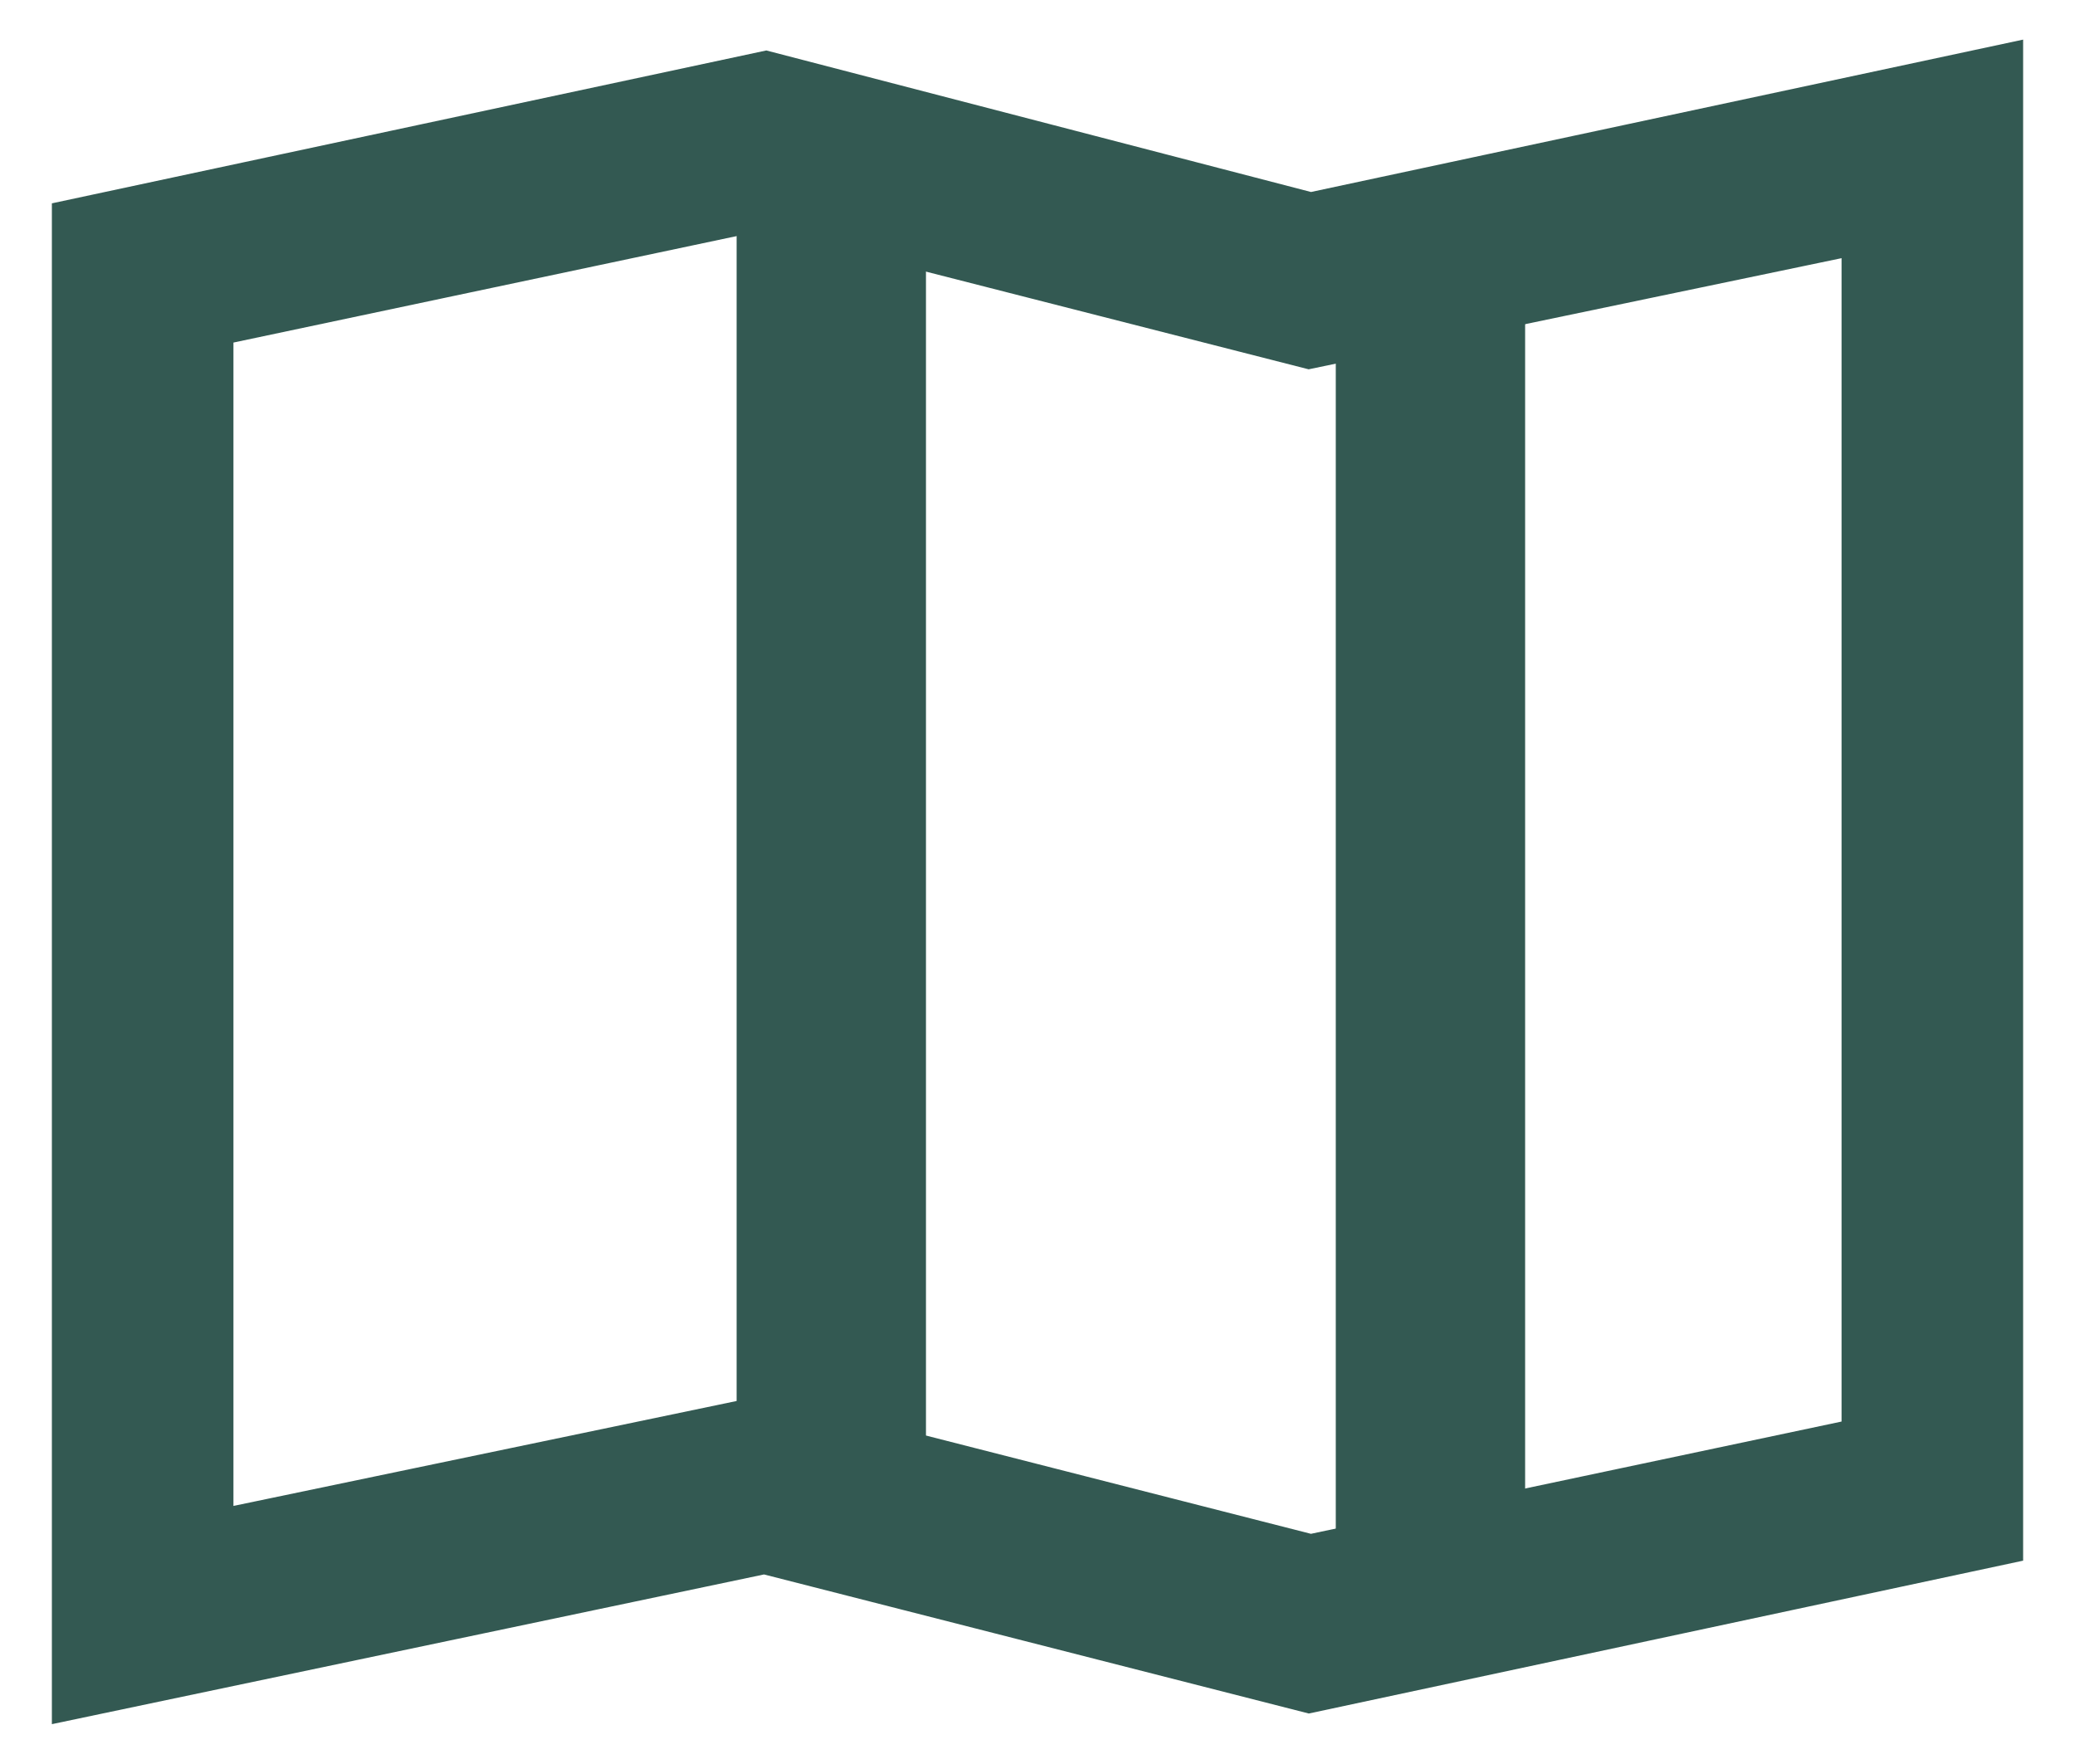 <svg width="20" height="17" viewBox="0 0 20 17" fill="none" xmlns="http://www.w3.org/2000/svg"><path d="M13.375 3.063h.825V14.5h-.825V3.063zM7.6 2.5h.825v11.438H7.6V2.5z" fill="#335952"/><path fill-rule="evenodd" clip-rule="evenodd" d="M7.375 1l5.25 1.364L19 1v13.636L12.625 16l-5.25-1.34L1 16V2.364L7.375 1zm5.25 14.295l5.625-1.19V1.873l-5.625 1.173-5.25-1.34-5.625 1.19v12.232l5.625-1.173 5.25 1.34z" fill="#335952"/><path d="M13.375 3.063h.825V14.5h-.825V3.063zM7.6 2.5h.825v11.438H7.6V2.5z" stroke="#335952"/><path fill-rule="evenodd" clip-rule="evenodd" d="M7.375 1l5.25 1.364L19 1v13.636L12.625 16l-5.25-1.34L1 16V2.364L7.375 1zm5.25 14.295l5.625-1.19V1.873l-5.625 1.173-5.25-1.34-5.625 1.19v12.232l5.625-1.173 5.25 1.34z" stroke="#335952"/></svg>